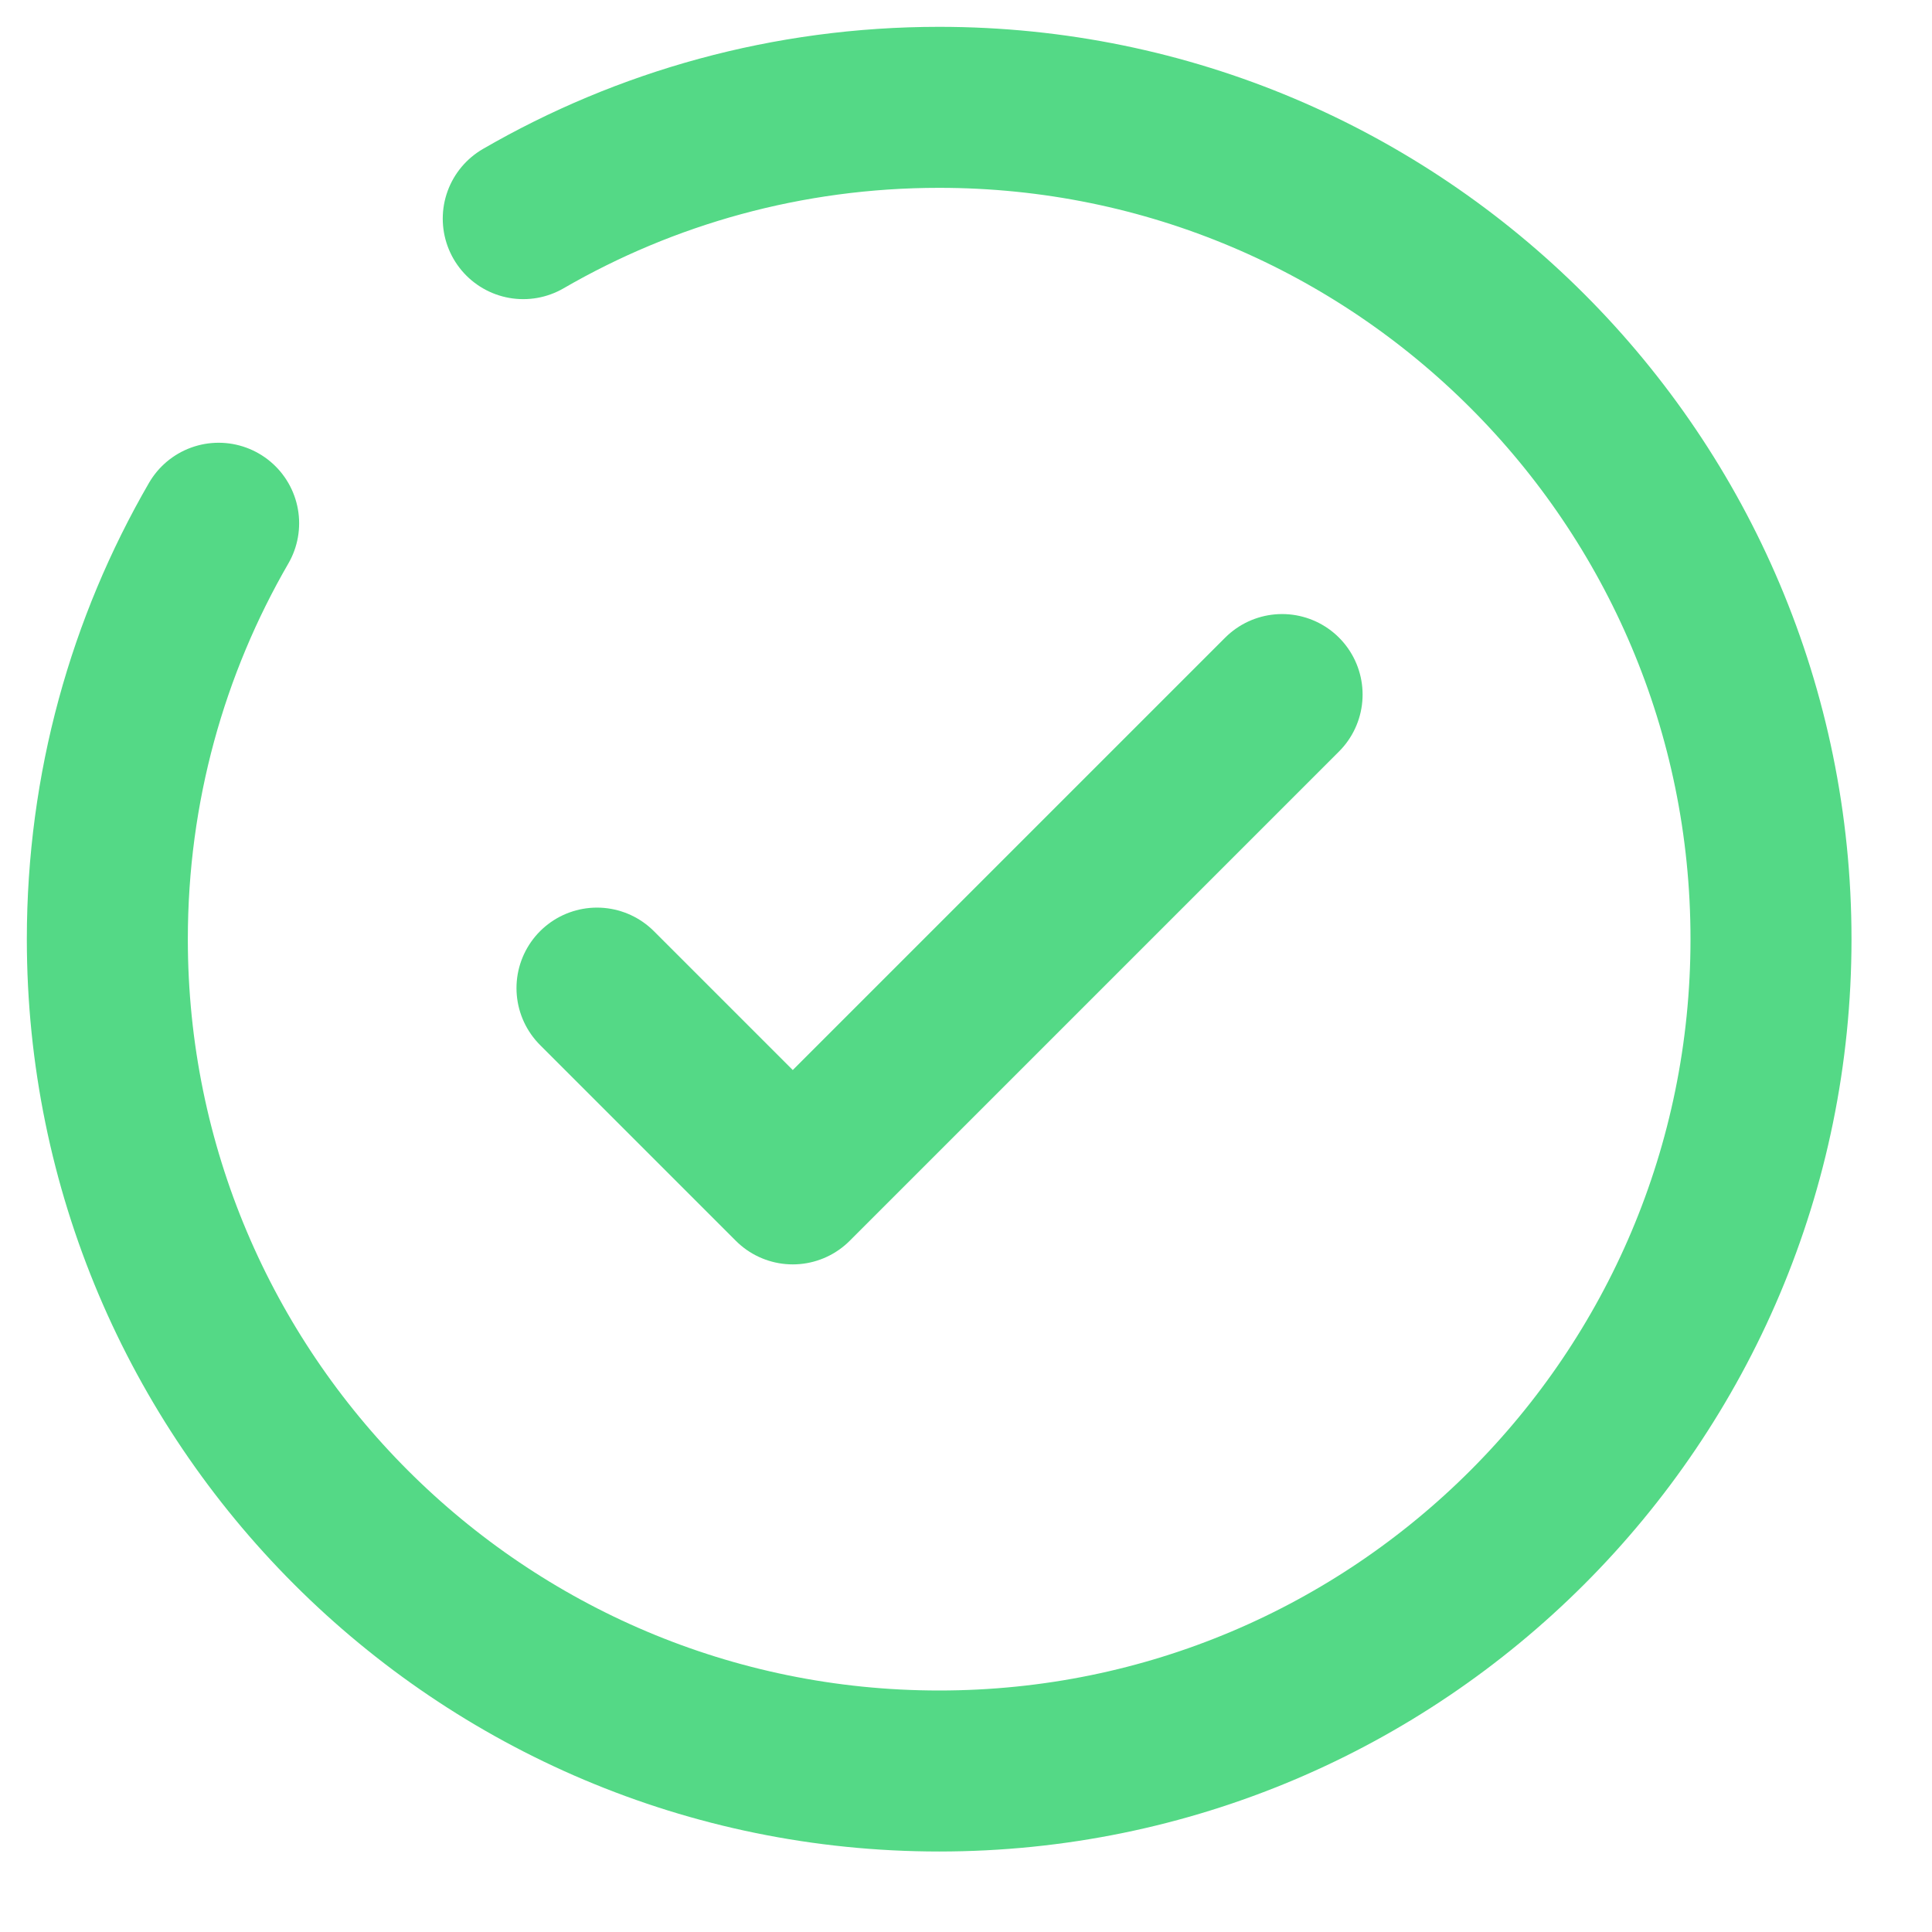 <svg width="18" height="18" viewBox="0 0 18 18" fill="none" xmlns="http://www.w3.org/2000/svg">
<path d="M5.562 9.206L7.386 11.03L11.945 6.471" stroke="#54D986" stroke-width="1.5" stroke-linecap="round" stroke-linejoin="round"/>
<path d="M4.875 2.037C6.015 1.377 7.338 1 8.75 1C13.03 1 16.5 4.47 16.5 8.75C16.5 13.03 13.03 16.5 8.75 16.5C4.47 16.5 1 13.03 1 8.75C1 7.338 1.377 6.015 2.037 4.875" stroke="#54D986" stroke-width="1.5" stroke-linecap="round"/>
</svg>
